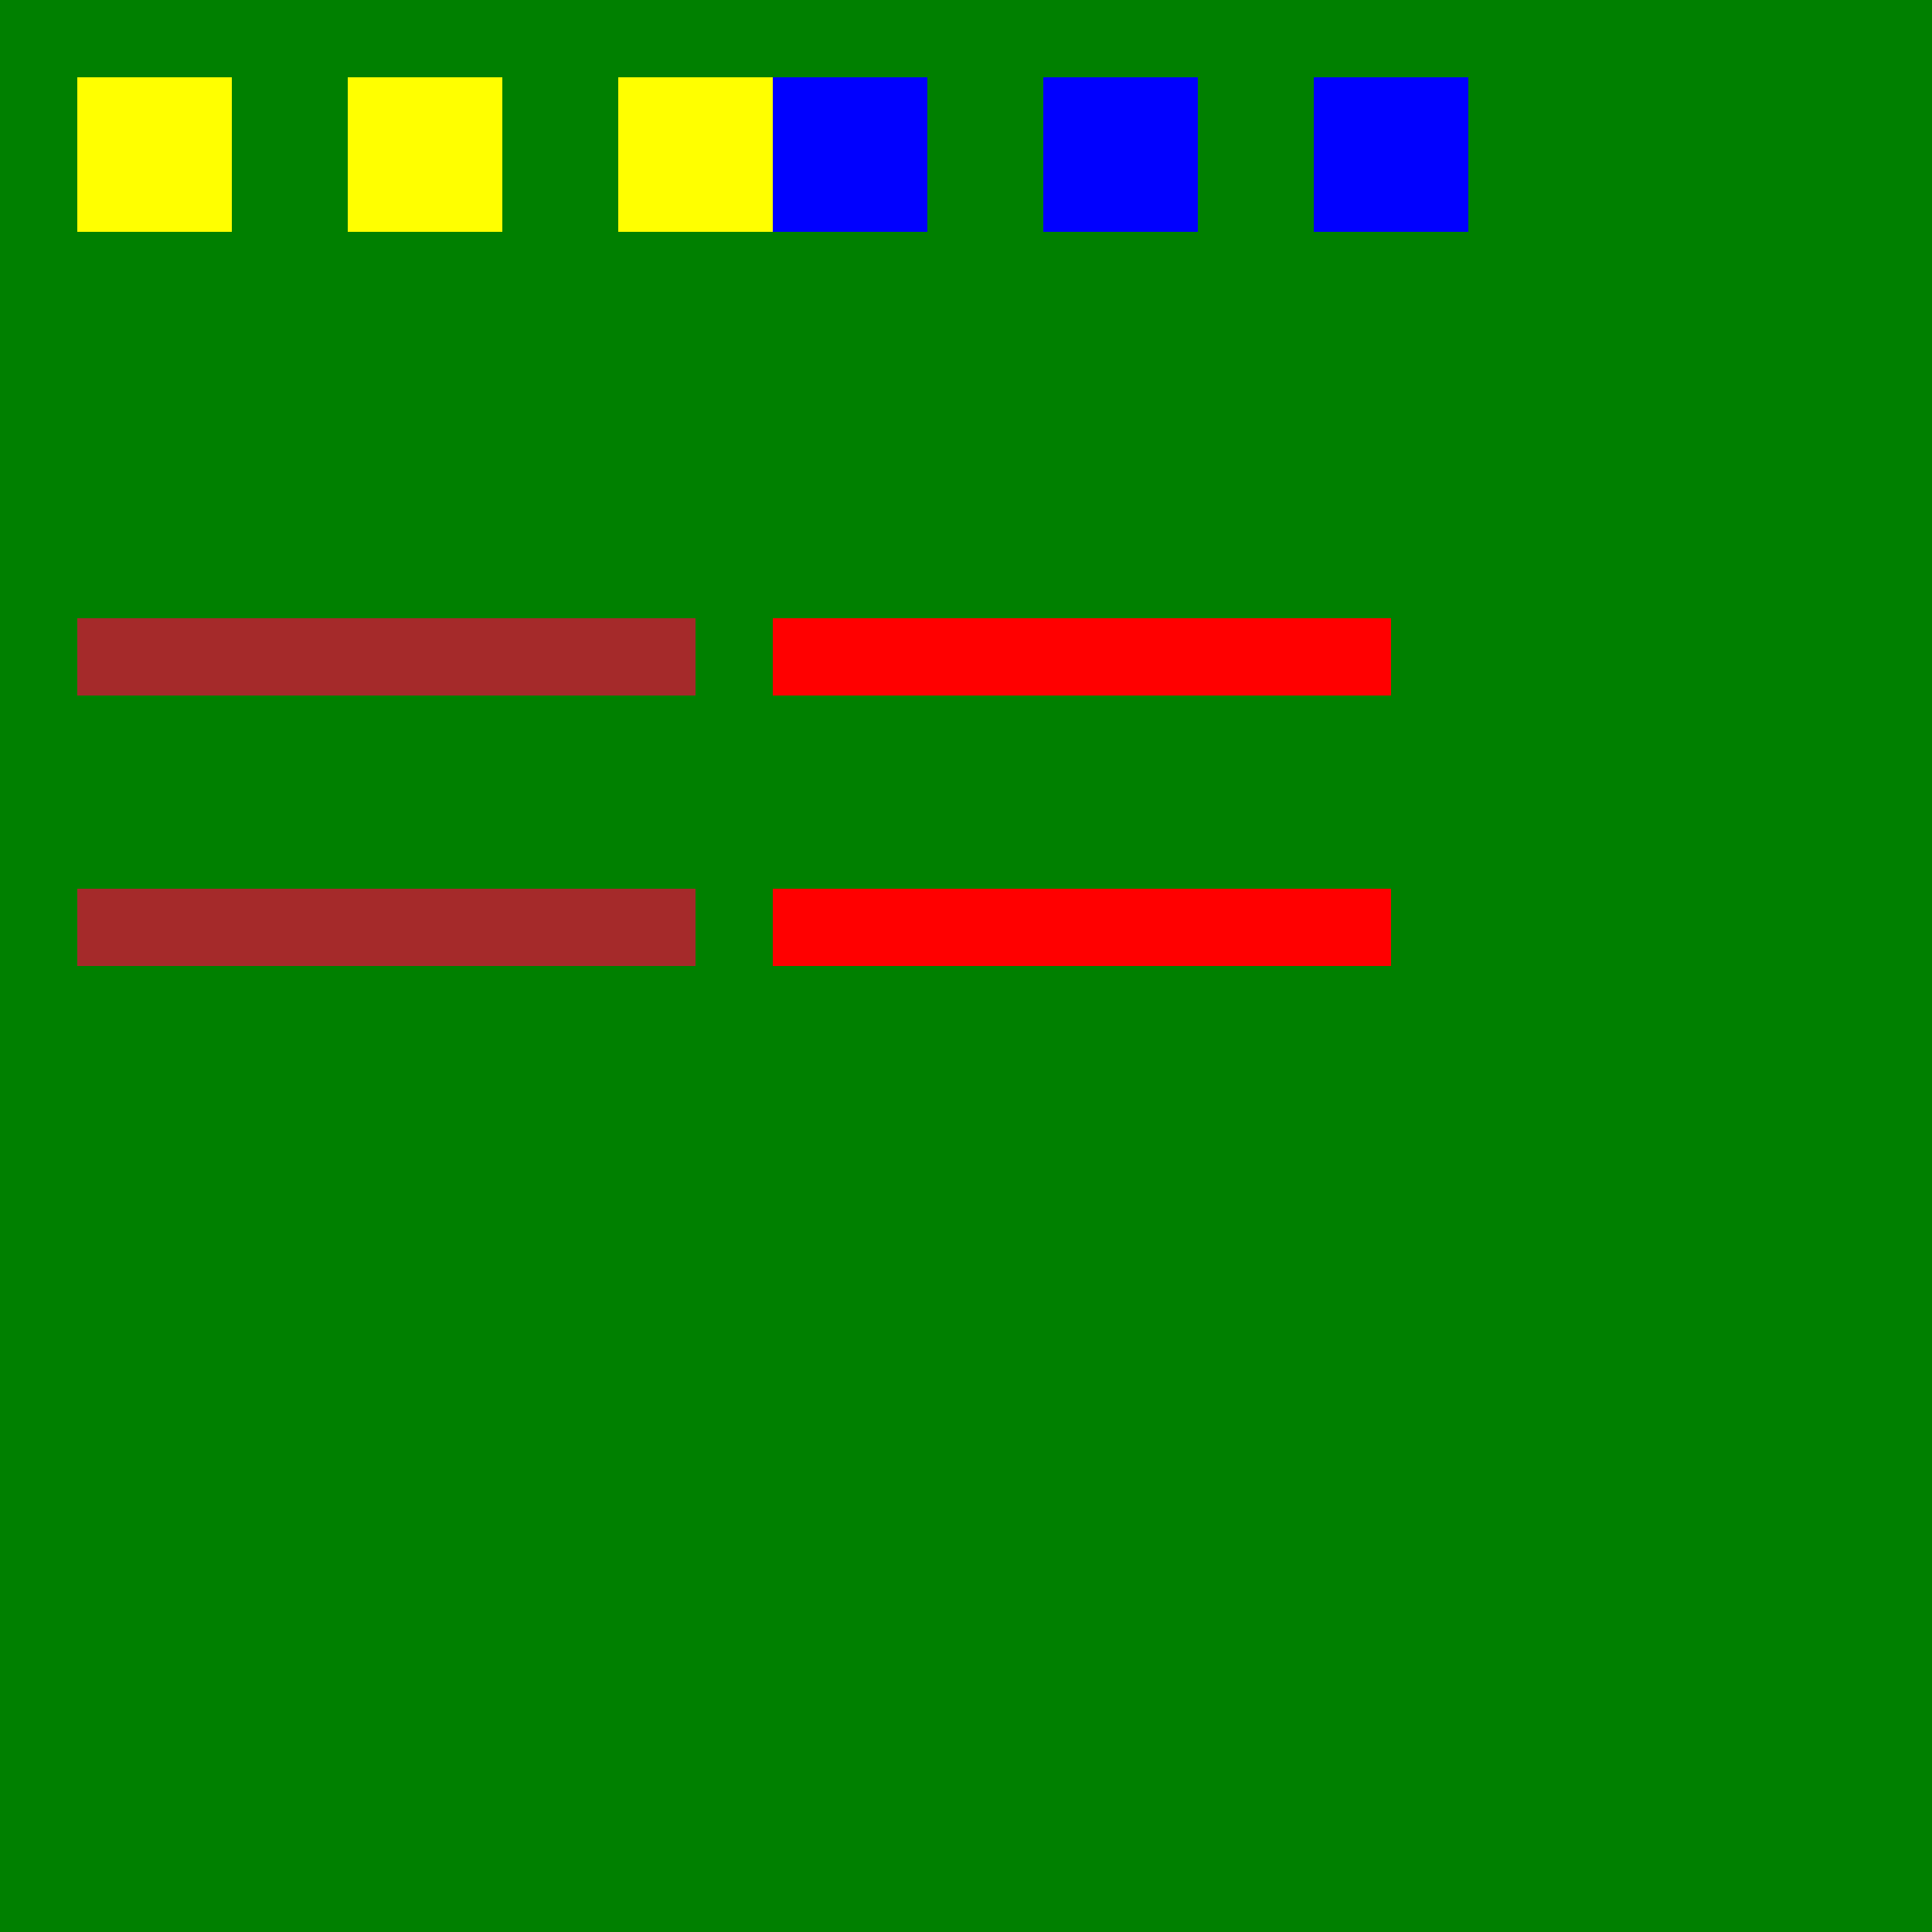 <!--

Generated by DrawGPT.
Free, open source, AI generated images in SVG, PNG, and HTML Canvas format.
https://drawgpt.ai

Created: 2023-09-26T01:39:52.235Z
Link: https://drawgpt.ai/prompt/12042/

-->
<svg xmlns="http://www.w3.org/2000/svg" xmlns:xlink="http://www.w3.org/1999/xlink" width="500" height="500"><defs/><g><rect fill="green" stroke="none" x="0" y="0" width="512" height="512"/><rect fill="yellow" stroke="none" x="20" y="20" width="40" height="40"/><rect fill="yellow" stroke="none" x="90" y="20" width="40" height="40"/><rect fill="yellow" stroke="none" x="160" y="20" width="40" height="40"/><rect fill="brown" stroke="none" x="20" y="160" width="160" height="20"/><rect fill="brown" stroke="none" x="20" y="230" width="160" height="20"/><rect fill="blue" stroke="none" x="200" y="20" width="40" height="40"/><rect fill="blue" stroke="none" x="270" y="20" width="40" height="40"/><rect fill="blue" stroke="none" x="340" y="20" width="40" height="40"/><rect fill="red" stroke="none" x="200" y="160" width="160" height="20"/><rect fill="red" stroke="none" x="200" y="230" width="160" height="20"/></g></svg>